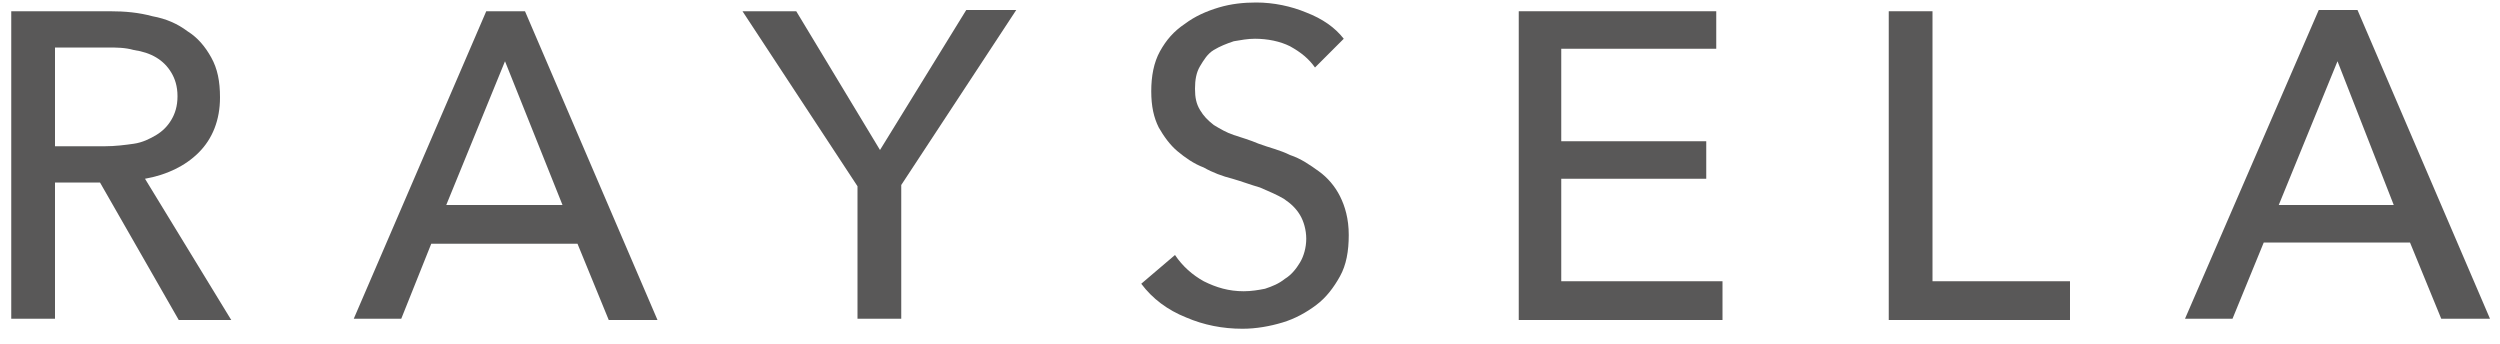 <?xml version="1.0" encoding="utf-8"?>
<!-- Generator: Adobe Illustrator 28.1.0, SVG Export Plug-In . SVG Version: 6.00 Build 0)  -->
<svg version="1.1" id="レイヤー_1" xmlns="http://www.w3.org/2000/svg" xmlns:xlink="http://www.w3.org/1999/xlink" x="0px"
	 y="0px" viewBox="0 0 200 27.5" style="enable-background:new 0 0 200 27.5;" xml:space="preserve">
<style type="text/css">
	.st0{fill:#595858;}
</style>
<g>
	<g>
		<path class="st0" d="M4.4,25.5H0.9V0.9h7.9c1.2,0,2.3,0.1,3.4,0.4c1.1,0.2,2,0.6,2.8,1.2c0.8,0.5,1.4,1.2,1.9,2.1
			c0.5,0.9,0.7,1.9,0.7,3.2c0,1.8-0.6,3.3-1.7,4.4s-2.6,1.8-4.3,2.1l6.9,11.3h-4.2l-6.3-11H4.4V25.5z M4.4,11.7h4
			c0.8,0,1.6-0.1,2.3-0.2c0.7-0.1,1.3-0.4,1.8-0.7c0.5-0.3,0.9-0.7,1.2-1.2c0.3-0.5,0.5-1.1,0.5-1.9S14,6.3,13.7,5.8
			c-0.3-0.5-0.7-0.9-1.2-1.2C12,4.3,11.4,4.1,10.7,4C10,3.8,9.3,3.8,8.6,3.8H4.4V11.7z"/>
		<path class="st0" d="M32.1,25.5h-3.8L38.9,0.9h3.1l10.6,24.7h-3.9l-2.5-6.1H34.5L32.1,25.5z M35.7,16.4H45L40.4,4.9L35.7,16.4z"/>
		<path class="st0" d="M72.1,25.5h-3.5V14.9l-9.2-14h4.3L70.4,12l6.9-11.2h4l-9.2,14V25.5z"/>
		<path class="st0" d="M105.2,5.4c-0.5-0.7-1.1-1.2-2-1.7c-0.8-0.4-1.8-0.6-2.8-0.6c-0.6,0-1.1,0.1-1.7,0.2
			c-0.6,0.2-1.1,0.4-1.6,0.7c-0.5,0.3-0.8,0.8-1.1,1.3c-0.3,0.5-0.4,1.1-0.4,1.8c0,0.7,0.1,1.2,0.4,1.7c0.3,0.5,0.6,0.8,1.1,1.2
			c0.5,0.3,1,0.6,1.6,0.8c0.6,0.2,1.3,0.4,2,0.7c0.8,0.3,1.7,0.5,2.5,0.9c0.9,0.3,1.6,0.8,2.3,1.3c0.7,0.5,1.3,1.2,1.7,2
			c0.4,0.8,0.7,1.8,0.7,3.1c0,1.3-0.2,2.4-0.7,3.3c-0.5,0.9-1.1,1.7-1.9,2.3c-0.8,0.6-1.7,1.1-2.7,1.4c-1,0.3-2.1,0.5-3.2,0.5
			c-1.6,0-3.1-0.3-4.5-0.9c-1.5-0.6-2.7-1.5-3.6-2.7l2.7-2.3c0.6,0.9,1.4,1.6,2.3,2.1c1,0.5,2,0.8,3.2,0.8c0.6,0,1.2-0.1,1.7-0.2
			c0.6-0.2,1.1-0.4,1.6-0.8c0.5-0.3,0.9-0.8,1.2-1.3c0.3-0.5,0.5-1.2,0.5-1.9c0-0.7-0.2-1.4-0.5-1.9c-0.3-0.5-0.7-0.9-1.3-1.3
			c-0.5-0.3-1.2-0.6-1.9-0.9c-0.7-0.2-1.5-0.5-2.2-0.7c-0.8-0.2-1.6-0.5-2.3-0.9c-0.8-0.3-1.5-0.8-2.1-1.3c-0.6-0.5-1.1-1.2-1.5-1.9
			c-0.4-0.8-0.6-1.7-0.6-2.9c0-1.2,0.2-2.3,0.7-3.2c0.5-0.9,1.1-1.6,2-2.2c0.8-0.6,1.7-1,2.7-1.3c1-0.3,2-0.4,3-0.4
			c1.4,0,2.8,0.3,4,0.8c1.3,0.5,2.3,1.2,3,2.1L105.2,5.4z"/>
		<path class="st0" d="M124.9,22.5h12.9v3.1h-16.3V0.9h15.8v3h-12.4v7.4h11.6v3h-11.6V22.5z"/>
		<path class="st0" d="M154.6,22.5h11v3.1h-14.5V0.9h3.5V22.5z"/>
		<path class="st0" d="M178.6,25.5h-3.8l10.7-24.7h3.1l10.6,24.7h-3.9l-2.5-6.1h-11.7L178.6,25.5z M182.3,16.4h9.2L187,4.9
			L182.3,16.4z"/>
	</g>
</g>
</svg>
